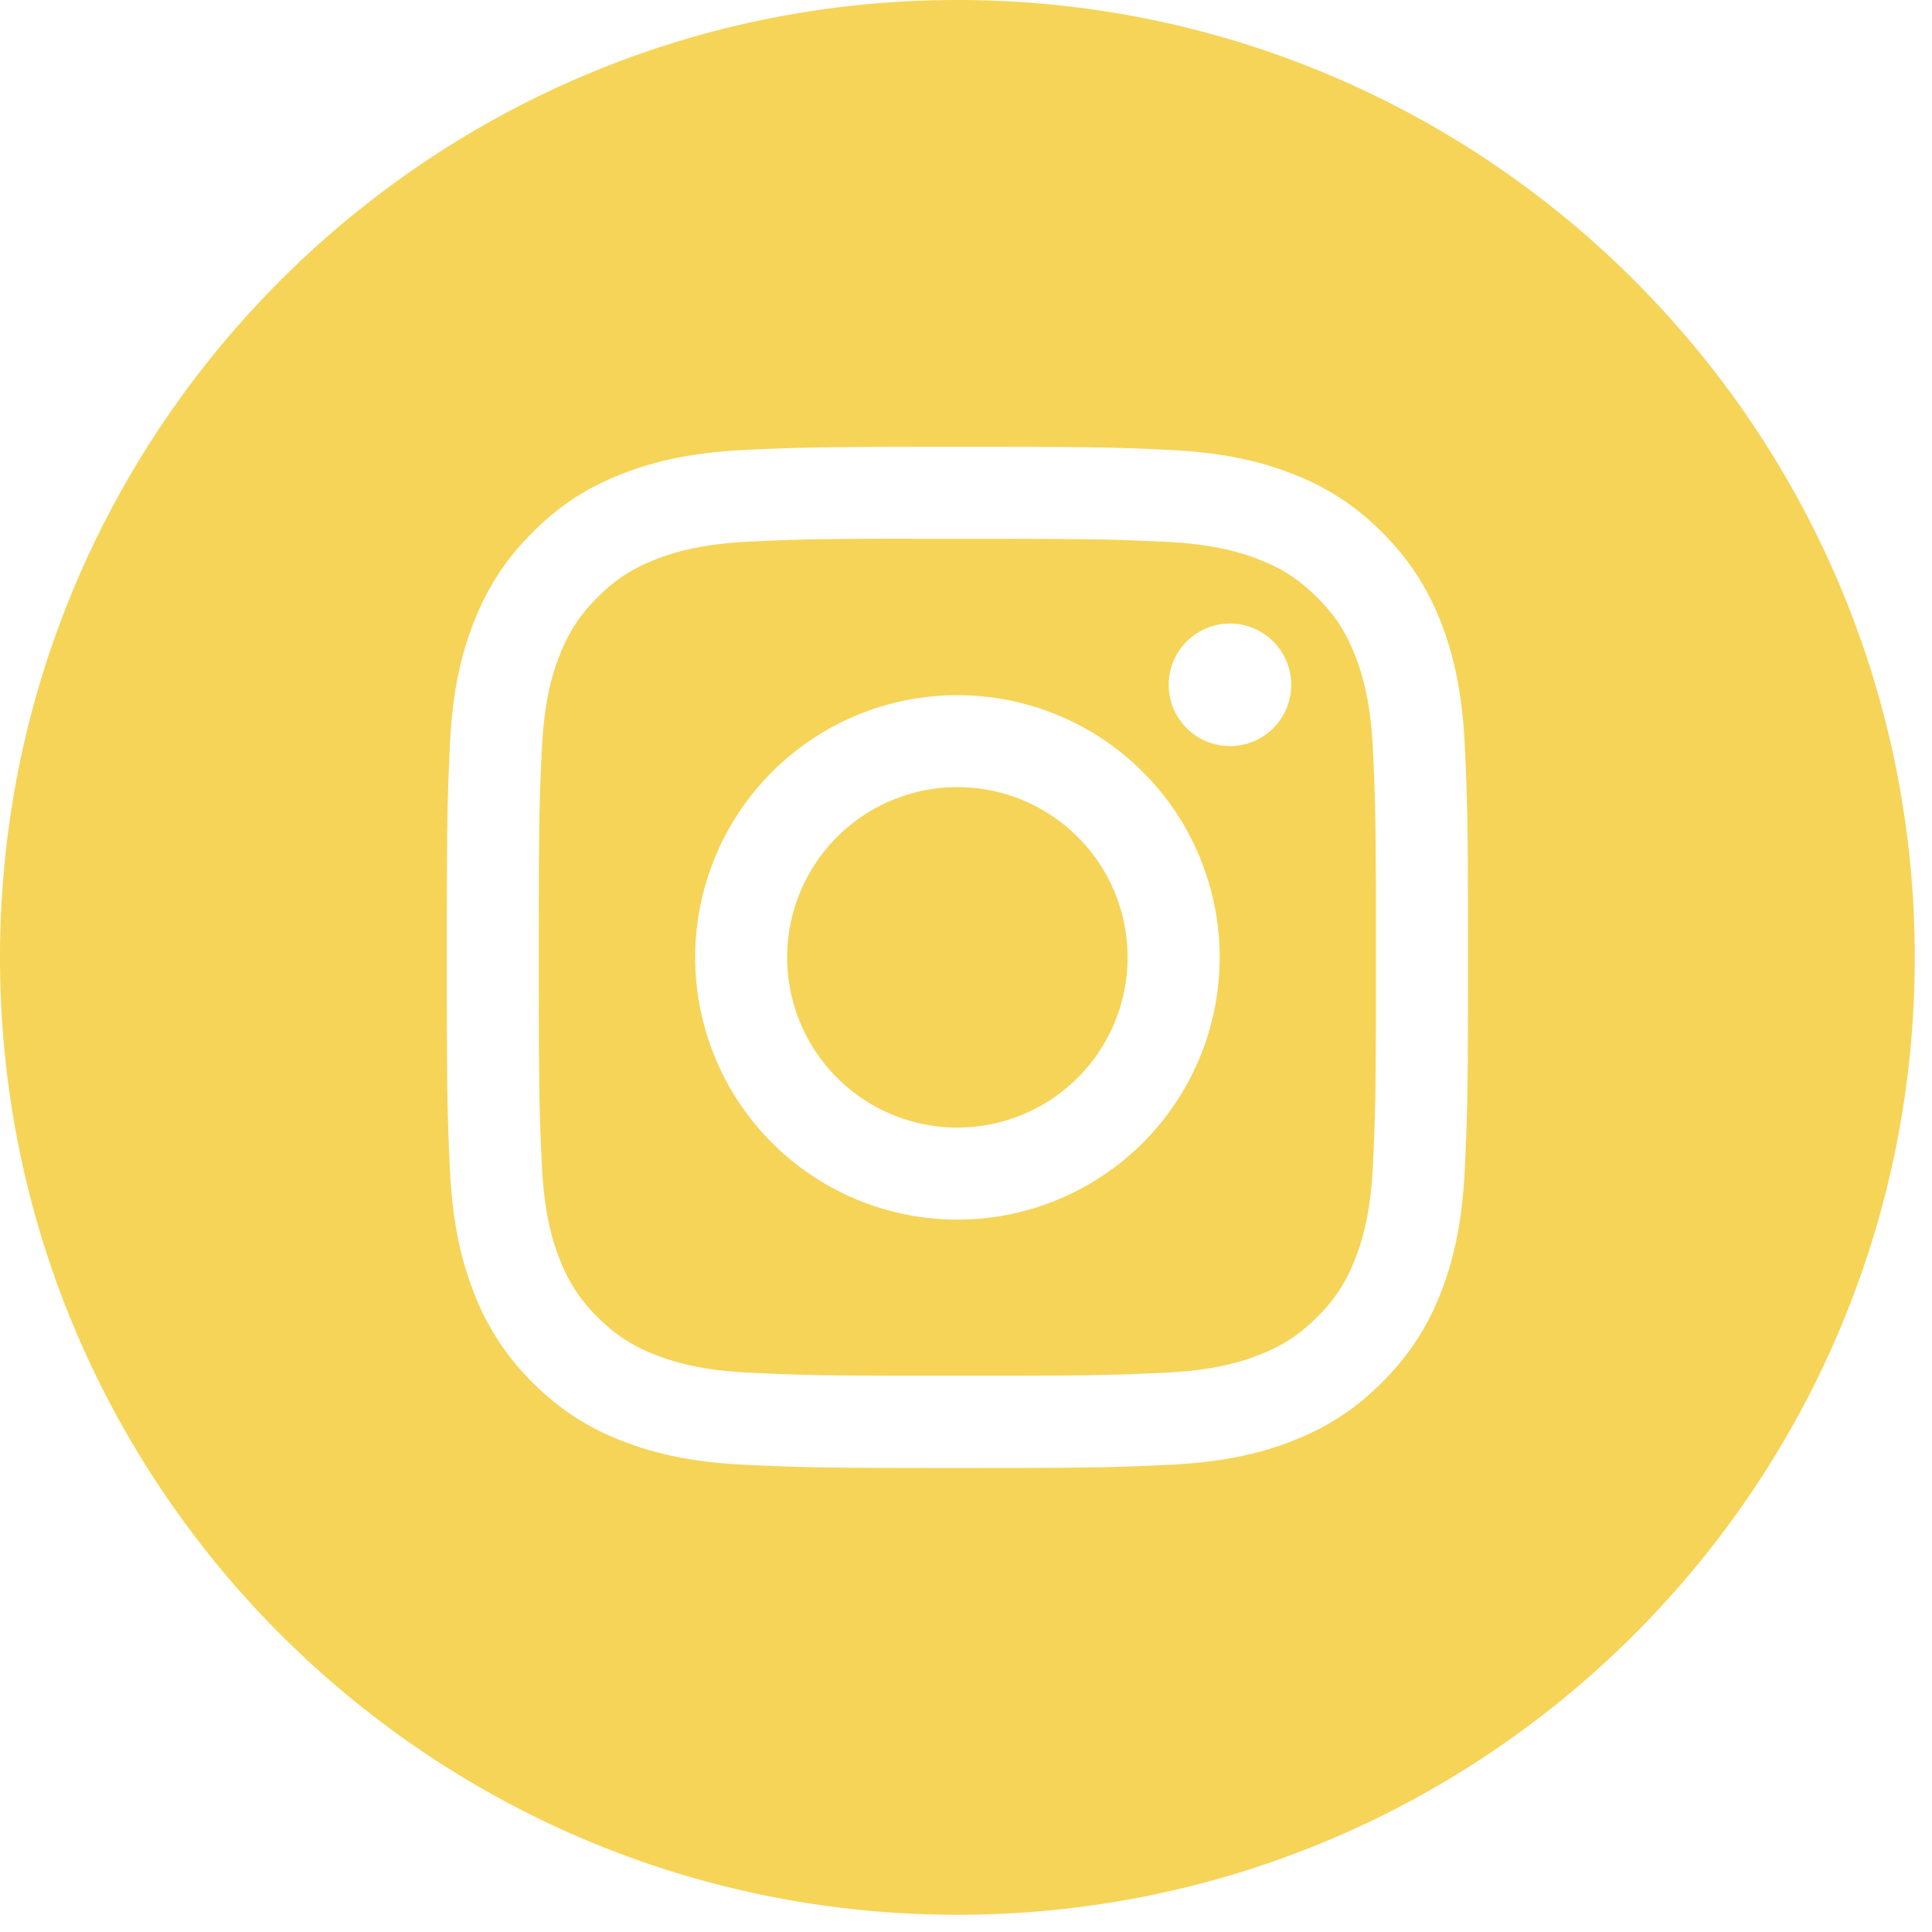 <svg xmlns="http://www.w3.org/2000/svg" width="24" height="24" fill="none" viewBox="0 0 24 24">
  <path fill="#F6D458" fill-rule="evenodd" d="M11.893 0C5.325 0 0 5.325 0 11.893c0 6.568 5.325 11.893 11.893 11.893 6.568 0 11.893-5.325 11.893-11.893C23.786 5.325 18.46 0 11.893 0zM9.278 5.588c.676-.03.893-.038 2.615-.038h-.002c1.723 0 1.939.007 2.616.038.675.031 1.136.138 1.54.295a3.1 3.1 0 011.123.731c.353.353.57.707.733 1.124.155.403.263.864.294 1.54.03.676.039.892.039 2.615 0 1.722-.008 1.938-.039 2.614-.031.675-.139 1.137-.294 1.54-.163.417-.38.77-.732 1.123-.353.353-.706.57-1.123.733-.404.156-.865.263-1.54.294-.677.031-.893.039-2.615.039-1.723 0-1.939-.008-2.616-.039-.675-.03-1.136-.138-1.54-.294a3.106 3.106 0 01-1.123-.732 3.109 3.109 0 01-.731-1.124c-.157-.403-.264-.864-.295-1.54-.03-.676-.038-.892-.038-2.614 0-1.723.008-1.94.038-2.616.03-.675.137-1.136.295-1.54.162-.416.379-.77.732-1.123.352-.353.706-.57 1.123-.731.404-.157.865-.264 1.54-.295z" clip-rule="evenodd"/>
  <path fill="#F6D458" fill-rule="evenodd" d="M11.324 6.693h.569c1.694 0 1.894.006 2.563.036.619.029.954.132 1.178.219.296.115.507.252.729.474.222.222.36.434.474.73.087.223.19.559.219 1.177.03.669.037.87.037 2.562 0 1.693-.007 1.894-.037 2.563-.028.618-.132.954-.219 1.177a1.96 1.96 0 01-.474.729c-.222.222-.433.36-.729.474-.223.087-.56.19-1.178.219-.668.03-.87.037-2.563.037-1.694 0-1.894-.007-2.563-.037-.618-.029-.954-.132-1.178-.219a1.965 1.965 0 01-.73-.474 1.966 1.966 0 01-.474-.73c-.087-.223-.19-.558-.218-1.177-.03-.668-.037-.87-.037-2.563 0-1.694.006-1.894.037-2.562.028-.619.131-.955.218-1.178.115-.296.253-.508.475-.73.222-.222.433-.359.73-.474.223-.087.559-.19 1.177-.219.585-.026.812-.034 1.994-.036v.002zm3.955 1.053a.761.761 0 100 1.522.761.761 0 000-1.522zm-6.643 4.147a3.257 3.257 0 116.515 0 3.257 3.257 0 01-6.515 0z" clip-rule="evenodd"/>
  <path fill="#F6D458" fill-rule="evenodd" d="M11.893 9.778a2.114 2.114 0 110 4.229 2.114 2.114 0 010-4.229z" clip-rule="evenodd"/>
</svg>
